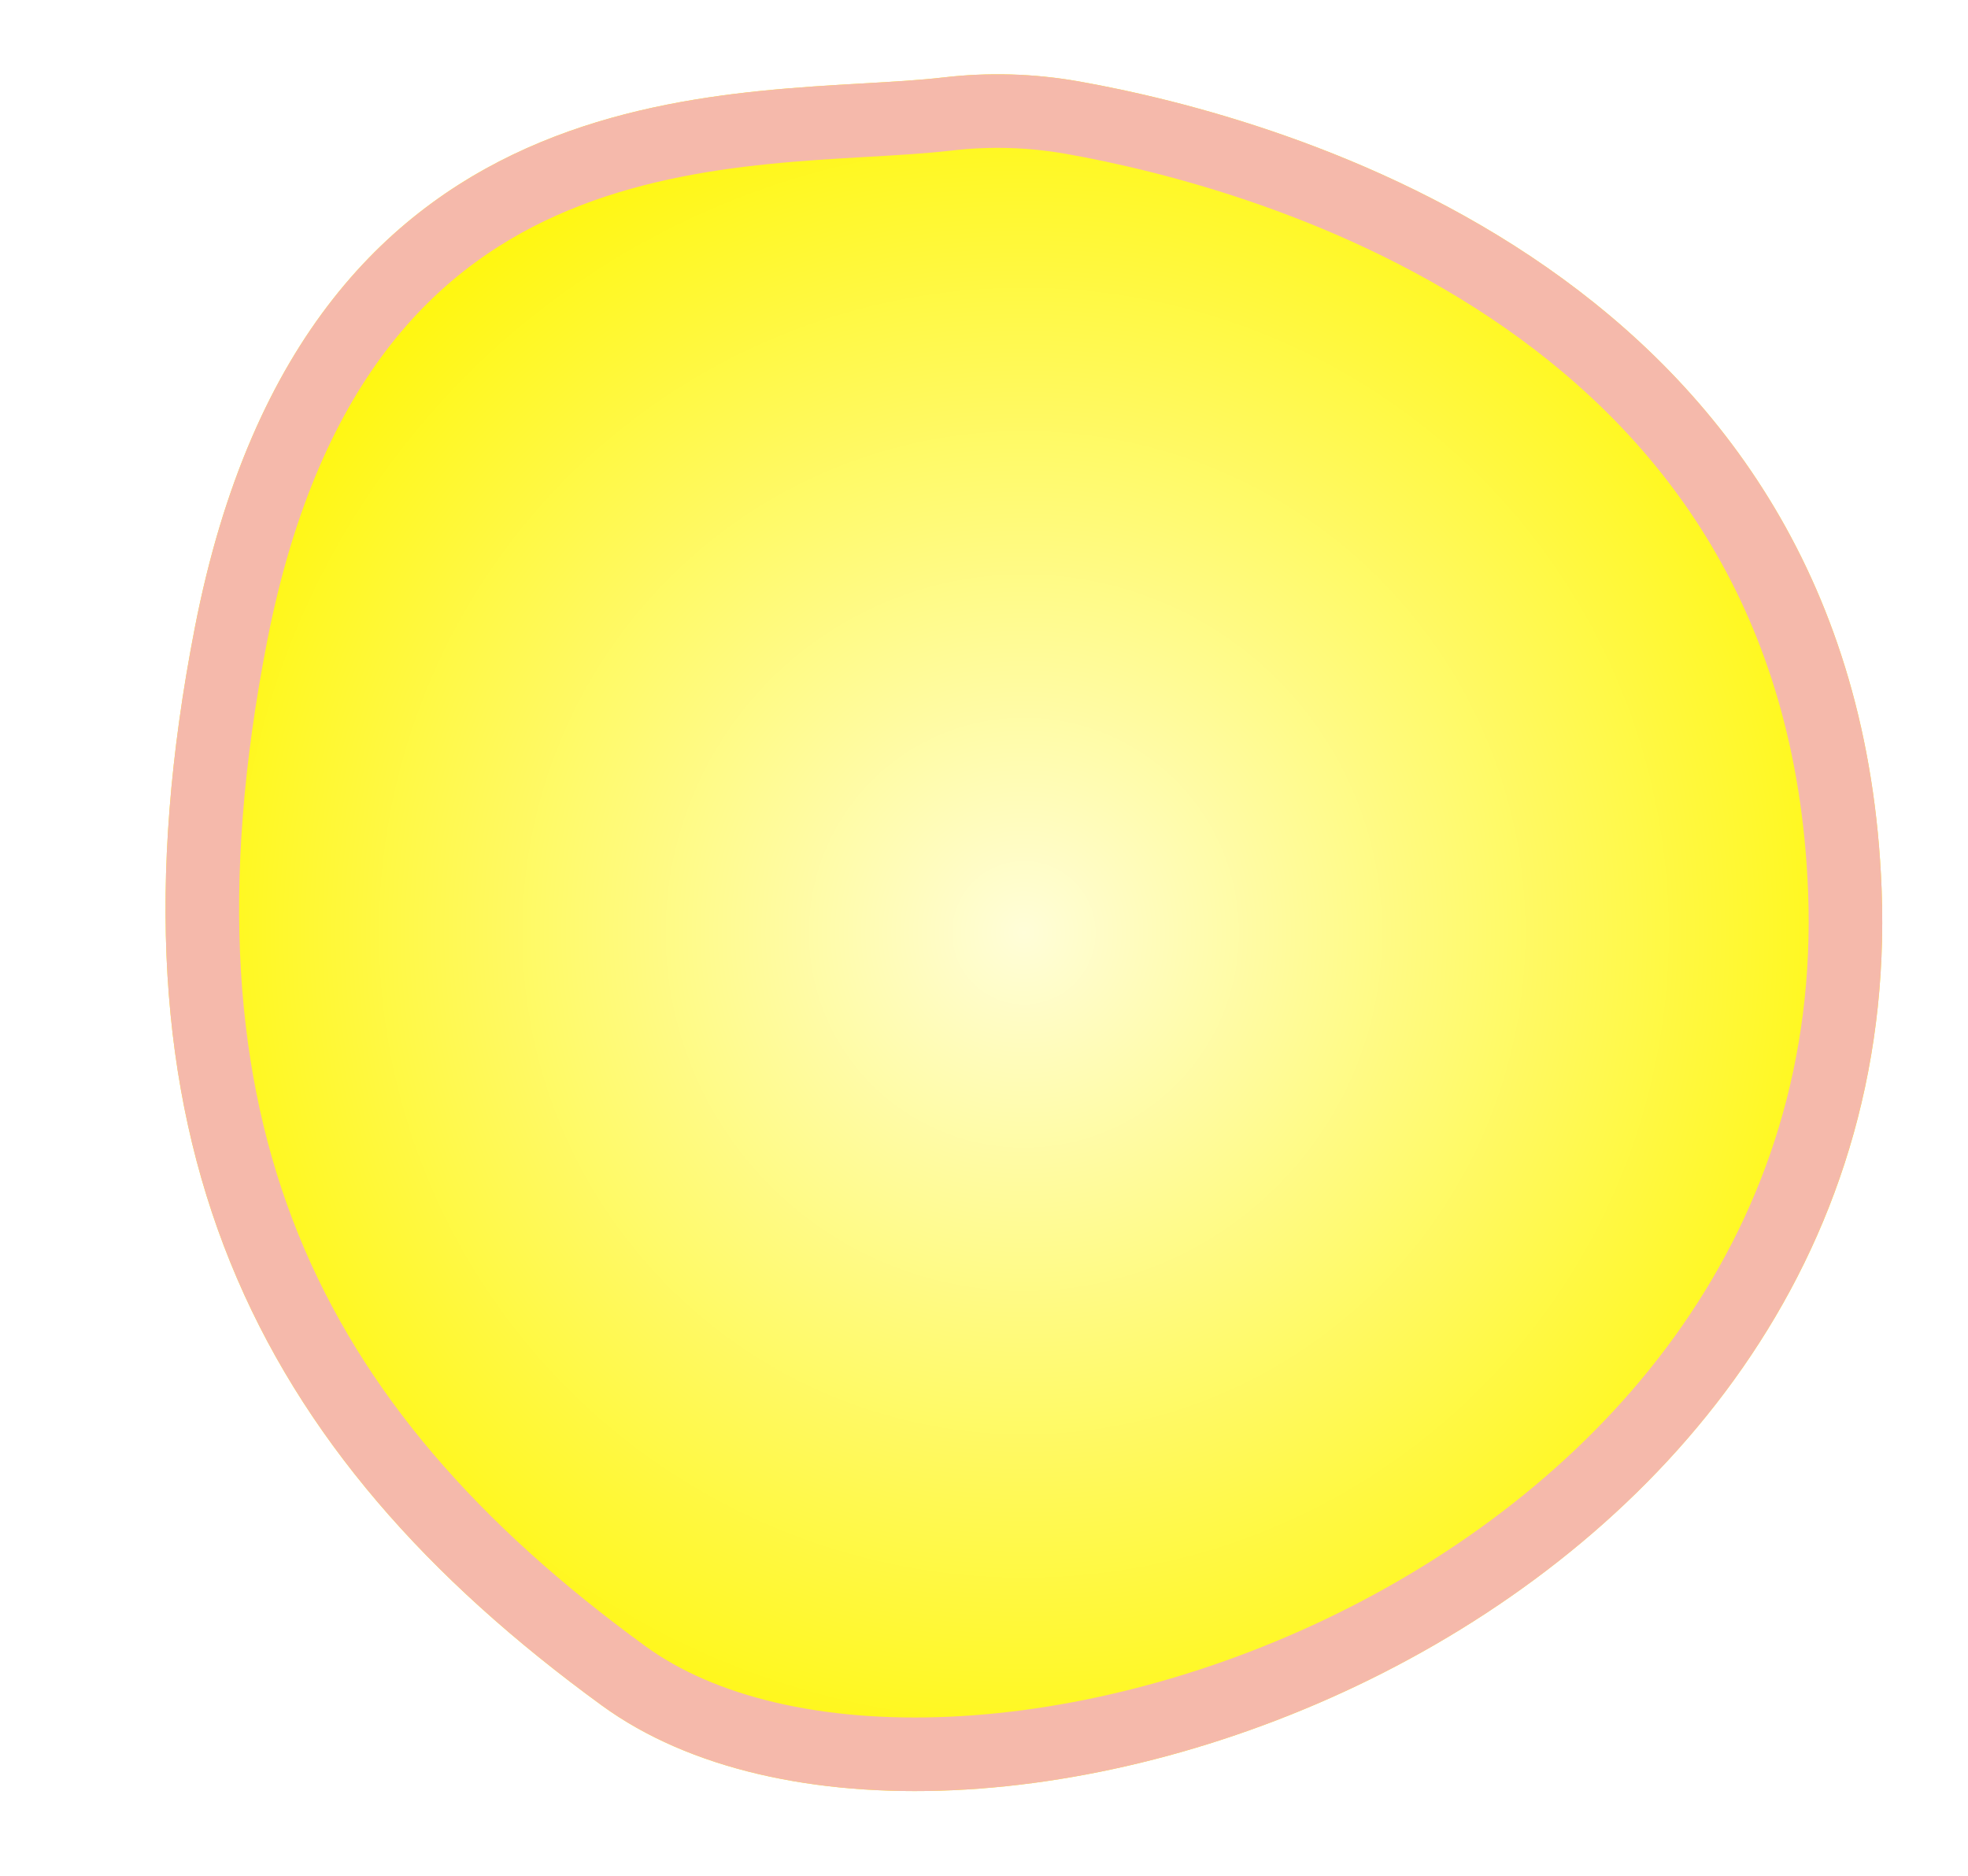<svg width="107" height="102" viewBox="0 0 107 102" fill="none" xmlns="http://www.w3.org/2000/svg">
<g filter="url(#filter0_d_7_54)">
<path d="M49.647 0.424C47.203 -0.006 44.729 -0.076 42.271 0.212C31.953 1.408 7.77 -1.561 1.591 30.133C-3.804 57.804 4.754 74.915 23.729 88.727C42.704 102.539 94.879 84.945 93.302 44.31C92.001 10.838 60.659 2.374 49.647 0.424Z" fill="url(#paint0_radial_7_54)"/>
<path d="M42.501 2.199L42.504 2.199C44.769 1.933 47.047 1.998 49.299 2.394C54.679 3.346 64.94 5.882 73.972 12.186C82.926 18.437 90.682 28.383 91.304 44.388C92.053 63.698 80.067 77.64 65.315 85.154C57.944 88.908 49.97 91.001 42.736 91.33C35.467 91.66 29.156 90.203 24.906 87.11C15.62 80.35 9.031 72.893 5.375 63.876C1.72 54.861 0.91 44.078 3.554 30.516L3.554 30.516C6.527 15.27 13.709 8.673 21.146 5.583C24.946 4.004 28.913 3.3 32.631 2.925C34.49 2.737 36.265 2.633 37.928 2.538L38.083 2.529C39.667 2.438 41.183 2.352 42.501 2.199Z" stroke="#F5B9AB" stroke-width="4"/>
</g>
<defs>
<filter id="filter0_d_7_54" x="0" y="0.038" width="106.337" height="101.337" filterUnits="userSpaceOnUse" color-interpolation-filters="sRGB">
<feFlood flood-opacity="0" result="BackgroundImageFix"/>
<feColorMatrix in="SourceAlpha" type="matrix" values="0 0 0 0 0 0 0 0 0 0 0 0 0 0 0 0 0 0 127 0" result="hardAlpha"/>
<feOffset dx="9" dy="4"/>
<feGaussianBlur stdDeviation="2"/>
<feComposite in2="hardAlpha" operator="out"/>
<feColorMatrix type="matrix" values="0 0 0 0 0 0 0 0 0 0 0 0 0 0 0 0 0 0 0.25 0"/>
<feBlend mode="normal" in2="BackgroundImageFix" result="effect1_dropShadow_7_54"/>
<feBlend mode="normal" in="SourceGraphic" in2="effect1_dropShadow_7_54" result="shape"/>
</filter>
<radialGradient id="paint0_radial_7_54" cx="0" cy="0" r="1" gradientUnits="userSpaceOnUse" gradientTransform="translate(46.669 46.707) rotate(90) scale(46.669)">
<stop stop-color="#FFFDD8"/>
<stop offset="1" stop-color="#FFF712"/>
</radialGradient>
</defs>
</svg>
